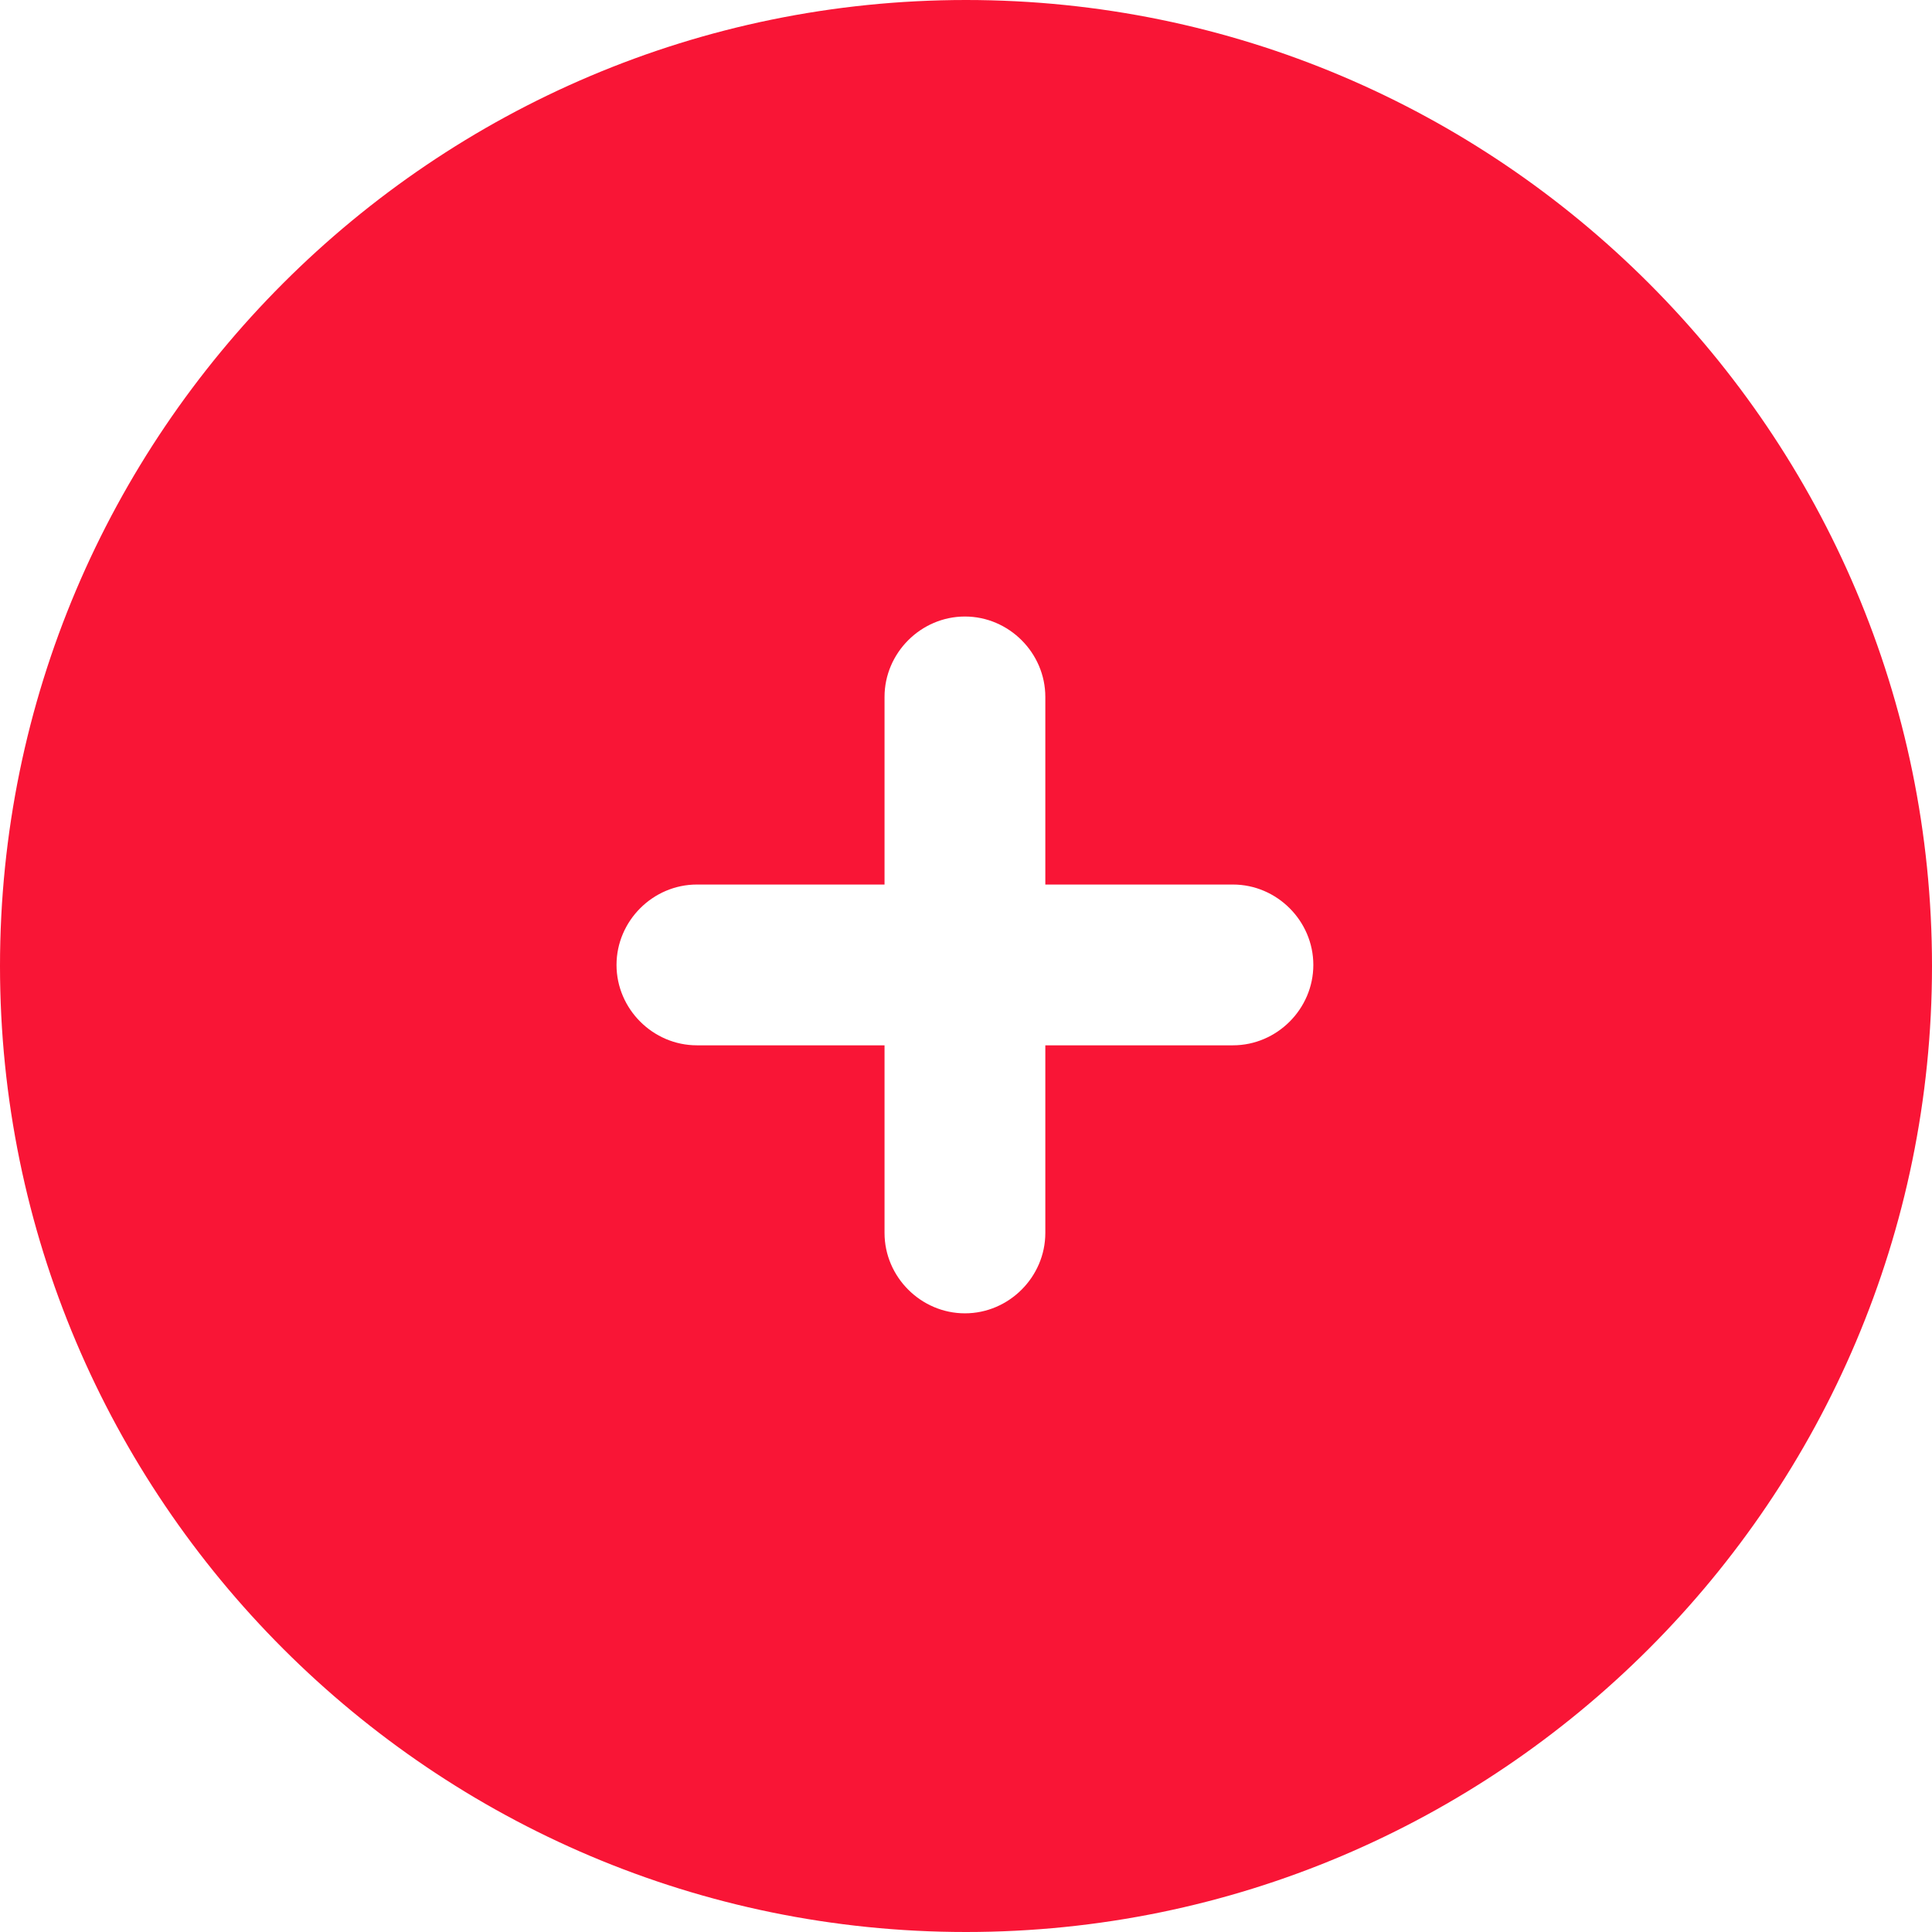 <svg width="18" height="18" viewBox="0 0 18 18" fill="none" xmlns="http://www.w3.org/2000/svg">
<path d="M9 0C4.036 0 0 4.036 0 9C0 13.964 4.036 18 9 18C13.964 18 18 13.964 18 9C18 4.036 13.964 0 9 0ZM11.487 9.739H9.739V11.487C9.739 11.897 9.4 12.236 8.99 12.236C8.58 12.236 8.241 11.897 8.241 11.487V9.739H6.493C6.083 9.739 5.744 9.4 5.744 8.99C5.744 8.58 6.083 8.241 6.493 8.241H8.241V6.493C8.241 6.083 8.58 5.744 8.99 5.744C9.4 5.744 9.739 6.083 9.739 6.493V8.241H11.487C11.897 8.241 12.236 8.58 12.236 8.99C12.236 9.4 11.897 9.739 11.487 9.739Z" fill="#F91536"/>
</svg>
